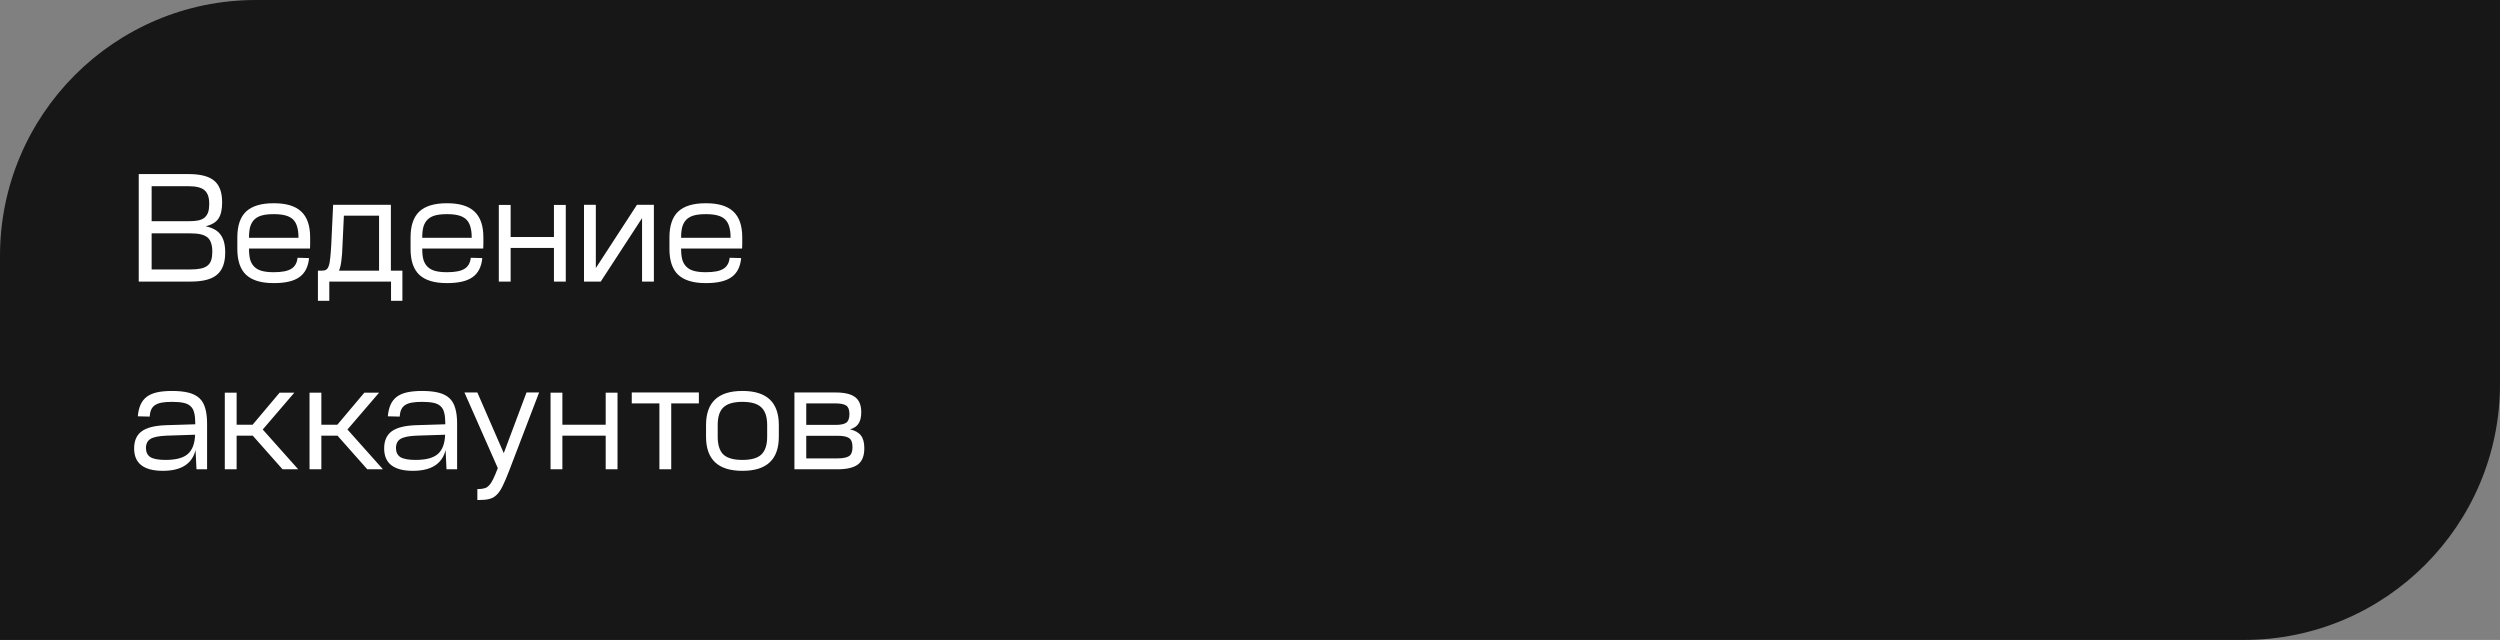 <?xml version="1.0" encoding="UTF-8"?> <svg xmlns="http://www.w3.org/2000/svg" width="293" height="75" viewBox="0 0 293 75" fill="none"><rect x="0" y="0" width="293" height="75" fill="#808080" stroke="none"/><path d="M0 30C0 13.431 13.431 0 30 0H293V45C293 61.569 279.569 75 263 75H0V30Z" fill="#171717"></path><path d="M22.074 20.4C23.478 20.4 24.486 20.658 25.098 21.174C25.722 21.69 26.034 22.53 26.034 23.694V23.73C26.034 24.558 25.89 25.188 25.602 25.62C25.314 26.052 24.81 26.352 24.09 26.52C24.918 26.688 25.506 27.018 25.854 27.51C26.214 27.99 26.394 28.674 26.394 29.562V29.598C26.394 30.786 26.076 31.65 25.44 32.19C24.816 32.73 23.79 33 22.362 33H16.26V20.4H22.074ZM17.772 31.578H22.362C22.83 31.578 23.226 31.542 23.55 31.47C23.874 31.398 24.132 31.284 24.324 31.128C24.528 30.96 24.672 30.744 24.756 30.48C24.84 30.216 24.882 29.892 24.882 29.508V29.472C24.882 29.076 24.834 28.746 24.738 28.482C24.654 28.206 24.51 27.984 24.306 27.816C24.102 27.648 23.832 27.528 23.496 27.456C23.172 27.384 22.764 27.348 22.272 27.348H17.772V31.578ZM17.772 25.926H22.074C22.542 25.926 22.932 25.896 23.244 25.836C23.556 25.764 23.802 25.65 23.982 25.494C24.174 25.326 24.312 25.116 24.396 24.864C24.48 24.6 24.522 24.282 24.522 23.91V23.874C24.522 23.13 24.336 22.602 23.964 22.29C23.604 21.978 22.974 21.822 22.074 21.822H17.772V25.926ZM32.1 23.82C33.552 23.82 34.62 24.144 35.304 24.792C36 25.44 36.348 26.448 36.348 27.816V28.23C36.348 28.398 36.348 28.548 36.348 28.68C36.348 28.812 36.342 28.962 36.33 29.13H29.184V29.184C29.184 29.688 29.232 30.114 29.328 30.462C29.436 30.798 29.604 31.074 29.832 31.29C30.06 31.506 30.354 31.662 30.714 31.758C31.086 31.854 31.536 31.902 32.064 31.902H32.1C33.036 31.902 33.714 31.77 34.134 31.506C34.566 31.242 34.812 30.81 34.872 30.21L36.222 30.246C36.126 31.266 35.748 32.01 35.088 32.478C34.44 32.946 33.444 33.18 32.1 33.18H32.064C30.612 33.18 29.538 32.856 28.842 32.208C28.158 31.56 27.816 30.552 27.816 29.184V27.816C27.816 26.448 28.158 25.44 28.842 24.792C29.538 24.144 30.612 23.82 32.064 23.82H32.1ZM34.98 27.87V27.816C34.98 27.312 34.926 26.892 34.818 26.556C34.722 26.208 34.56 25.926 34.332 25.71C34.104 25.494 33.804 25.338 33.432 25.242C33.072 25.146 32.628 25.098 32.1 25.098H32.064C31.536 25.098 31.086 25.146 30.714 25.242C30.354 25.338 30.06 25.494 29.832 25.71C29.604 25.926 29.436 26.208 29.328 26.556C29.232 26.892 29.184 27.312 29.184 27.816V27.87H34.98ZM40.141 28.752C40.117 29.544 40.069 30.174 39.997 30.642C39.937 31.11 39.847 31.47 39.727 31.722H44.425V25.278H40.303L40.141 28.752ZM45.811 24V31.722H47.161V35.25H45.829V33H38.593V35.25H37.261V31.722H37.729C37.933 31.722 38.095 31.686 38.215 31.614C38.347 31.542 38.449 31.398 38.521 31.182C38.605 30.966 38.665 30.654 38.701 30.246C38.749 29.838 38.791 29.292 38.827 28.608L39.043 24H45.811ZM52.403 23.82C53.855 23.82 54.923 24.144 55.607 24.792C56.303 25.44 56.651 26.448 56.651 27.816V28.23C56.651 28.398 56.651 28.548 56.651 28.68C56.651 28.812 56.645 28.962 56.633 29.13H49.487V29.184C49.487 29.688 49.535 30.114 49.631 30.462C49.739 30.798 49.907 31.074 50.135 31.29C50.363 31.506 50.657 31.662 51.017 31.758C51.389 31.854 51.839 31.902 52.367 31.902H52.403C53.339 31.902 54.017 31.77 54.437 31.506C54.869 31.242 55.115 30.81 55.175 30.21L56.525 30.246C56.429 31.266 56.051 32.01 55.391 32.478C54.743 32.946 53.747 33.18 52.403 33.18H52.367C50.915 33.18 49.841 32.856 49.145 32.208C48.461 31.56 48.119 30.552 48.119 29.184V27.816C48.119 26.448 48.461 25.44 49.145 24.792C49.841 24.144 50.915 23.82 52.367 23.82H52.403ZM55.283 27.87V27.816C55.283 27.312 55.229 26.892 55.121 26.556C55.025 26.208 54.863 25.926 54.635 25.71C54.407 25.494 54.107 25.338 53.735 25.242C53.375 25.146 52.931 25.098 52.403 25.098H52.367C51.839 25.098 51.389 25.146 51.017 25.242C50.657 25.338 50.363 25.494 50.135 25.71C49.907 25.926 49.739 26.208 49.631 26.556C49.535 26.892 49.487 27.312 49.487 27.816V27.87H55.283ZM59.847 24.018V27.78H64.923V24.018H66.309V33H64.923V29.058H59.847V33H58.461V24.018H59.847ZM69.831 24V31.416L74.655 24H76.635V33H75.249V25.566L70.407 33H68.445V24H69.831ZM82.743 23.82C84.195 23.82 85.263 24.144 85.947 24.792C86.643 25.44 86.991 26.448 86.991 27.816V28.23C86.991 28.398 86.991 28.548 86.991 28.68C86.991 28.812 86.985 28.962 86.973 29.13H79.827V29.184C79.827 29.688 79.875 30.114 79.971 30.462C80.079 30.798 80.247 31.074 80.475 31.29C80.703 31.506 80.997 31.662 81.357 31.758C81.729 31.854 82.179 31.902 82.707 31.902H82.743C83.679 31.902 84.357 31.77 84.777 31.506C85.209 31.242 85.455 30.81 85.515 30.21L86.865 30.246C86.769 31.266 86.391 32.01 85.731 32.478C85.083 32.946 84.087 33.18 82.743 33.18H82.707C81.255 33.18 80.181 32.856 79.485 32.208C78.801 31.56 78.459 30.552 78.459 29.184V27.816C78.459 26.448 78.801 25.44 79.485 24.792C80.181 24.144 81.255 23.82 82.707 23.82H82.743ZM85.623 27.87V27.816C85.623 27.312 85.569 26.892 85.461 26.556C85.365 26.208 85.203 25.926 84.975 25.71C84.747 25.494 84.447 25.338 84.075 25.242C83.715 25.146 83.271 25.098 82.743 25.098H82.707C82.179 25.098 81.729 25.146 81.357 25.242C80.997 25.338 80.703 25.494 80.475 25.71C80.247 25.926 80.079 26.208 79.971 26.556C79.875 26.892 79.827 27.312 79.827 27.816V27.87H85.623ZM22.92 52.75C22.512 54.37 21.234 55.18 19.086 55.18C16.842 55.18 15.72 54.304 15.72 52.552C15.72 51.652 16.014 50.986 16.602 50.554C17.19 50.122 18.126 49.882 19.41 49.834L22.884 49.726V49.582C22.884 49.09 22.842 48.688 22.758 48.376C22.686 48.052 22.542 47.794 22.326 47.602C22.122 47.41 21.84 47.278 21.48 47.206C21.132 47.134 20.688 47.098 20.148 47.098C19.668 47.098 19.266 47.128 18.942 47.188C18.618 47.248 18.354 47.35 18.15 47.494C17.958 47.626 17.814 47.8 17.718 48.016C17.622 48.232 17.562 48.502 17.538 48.826L16.152 48.79C16.2 48.25 16.308 47.794 16.476 47.422C16.644 47.05 16.884 46.744 17.196 46.504C17.52 46.264 17.922 46.09 18.402 45.982C18.894 45.874 19.482 45.82 20.166 45.82C20.934 45.82 21.576 45.886 22.092 46.018C22.62 46.15 23.046 46.366 23.37 46.666C23.694 46.966 23.922 47.362 24.054 47.854C24.198 48.334 24.27 48.934 24.27 49.654V55H23.028L22.92 52.75ZM19.41 53.902C20.61 53.902 21.474 53.674 22.002 53.218C22.542 52.75 22.83 51.994 22.866 50.95L19.518 51.058C18.63 51.094 18.006 51.22 17.646 51.436C17.286 51.652 17.106 52.012 17.106 52.516C17.106 52.996 17.28 53.35 17.628 53.578C17.988 53.794 18.582 53.902 19.41 53.902ZM27.732 46.018V49.78H29.604L32.772 46.018H34.5L30.792 50.338L34.95 55H33.114L29.622 51.058H27.732V55H26.346V46.018H27.732ZM37.663 46.018V49.78H39.535L42.703 46.018H44.431L40.723 50.338L44.881 55H43.045L39.553 51.058H37.663V55H36.277V46.018H37.663ZM52.223 52.75C51.815 54.37 50.537 55.18 48.389 55.18C46.145 55.18 45.023 54.304 45.023 52.552C45.023 51.652 45.317 50.986 45.905 50.554C46.493 50.122 47.429 49.882 48.713 49.834L52.187 49.726V49.582C52.187 49.09 52.145 48.688 52.061 48.376C51.989 48.052 51.845 47.794 51.629 47.602C51.425 47.41 51.143 47.278 50.783 47.206C50.435 47.134 49.991 47.098 49.451 47.098C48.971 47.098 48.569 47.128 48.245 47.188C47.921 47.248 47.657 47.35 47.453 47.494C47.261 47.626 47.117 47.8 47.021 48.016C46.925 48.232 46.865 48.502 46.841 48.826L45.455 48.79C45.503 48.25 45.611 47.794 45.779 47.422C45.947 47.05 46.187 46.744 46.499 46.504C46.823 46.264 47.225 46.09 47.705 45.982C48.197 45.874 48.785 45.82 49.469 45.82C50.237 45.82 50.879 45.886 51.395 46.018C51.923 46.15 52.349 46.366 52.673 46.666C52.997 46.966 53.225 47.362 53.357 47.854C53.501 48.334 53.573 48.934 53.573 49.654V55H52.331L52.223 52.75ZM48.713 53.902C49.913 53.902 50.777 53.674 51.305 53.218C51.845 52.75 52.133 51.994 52.169 50.95L48.821 51.058C47.933 51.094 47.309 51.22 46.949 51.436C46.589 51.652 46.409 52.012 46.409 52.516C46.409 52.996 46.583 53.35 46.931 53.578C47.291 53.794 47.885 53.902 48.713 53.902ZM55.946 46L59.042 53.11L61.706 46H63.182L59.69 55.126C59.402 55.882 59.144 56.488 58.916 56.944C58.7 57.4 58.466 57.748 58.214 57.988C57.962 58.24 57.68 58.402 57.368 58.474C57.056 58.558 56.666 58.6 56.198 58.6H55.946V57.322H55.982C56.294 57.322 56.552 57.292 56.756 57.232C56.972 57.184 57.158 57.07 57.314 56.89C57.482 56.722 57.644 56.476 57.8 56.152C57.956 55.828 58.136 55.402 58.34 54.874V54.856L54.434 46H55.946ZM65.911 46.018V49.78H70.987V46.018H72.373V55H70.987V51.058H65.911V55H64.525V46.018H65.911ZM81.908 46V47.278H78.668V55H77.282V47.278H74.042V46H81.908ZM86.996 47.098C85.975 47.098 85.237 47.314 84.781 47.746C84.338 48.166 84.115 48.856 84.115 49.816V51.184C84.115 52.144 84.338 52.84 84.781 53.272C85.237 53.692 85.975 53.902 86.996 53.902H87.031C88.052 53.902 88.784 53.692 89.228 53.272C89.683 52.84 89.912 52.144 89.912 51.184V49.816C89.912 48.856 89.683 48.166 89.228 47.746C88.784 47.314 88.052 47.098 87.031 47.098H86.996ZM87.031 45.82C89.864 45.82 91.279 47.152 91.279 49.816V51.184C91.279 53.848 89.864 55.18 87.031 55.18H86.996C84.163 55.18 82.748 53.848 82.748 51.184V49.816C82.748 47.152 84.163 45.82 86.996 45.82H87.031ZM97.967 46C98.987 46 99.737 46.18 100.217 46.54C100.697 46.9 100.937 47.482 100.937 48.286V48.322C100.937 48.898 100.829 49.342 100.613 49.654C100.409 49.966 100.079 50.188 99.623 50.32C100.211 50.452 100.637 50.692 100.901 51.04C101.165 51.376 101.297 51.868 101.297 52.516V52.552C101.297 53.428 101.045 54.058 100.541 54.442C100.037 54.814 99.239 55 98.147 55H93.107V46H97.967ZM94.493 53.722H98.147C98.795 53.722 99.251 53.632 99.515 53.452C99.779 53.272 99.911 52.93 99.911 52.426V52.39C99.911 51.874 99.779 51.526 99.515 51.346C99.251 51.166 98.813 51.076 98.201 51.076H94.493V53.722ZM94.493 49.798H97.931C98.507 49.798 98.921 49.714 99.173 49.546C99.425 49.366 99.551 49.036 99.551 48.556V48.502C99.551 48.022 99.425 47.698 99.173 47.53C98.921 47.362 98.501 47.278 97.913 47.278H94.493V49.798Z" fill="white"></path></svg> 